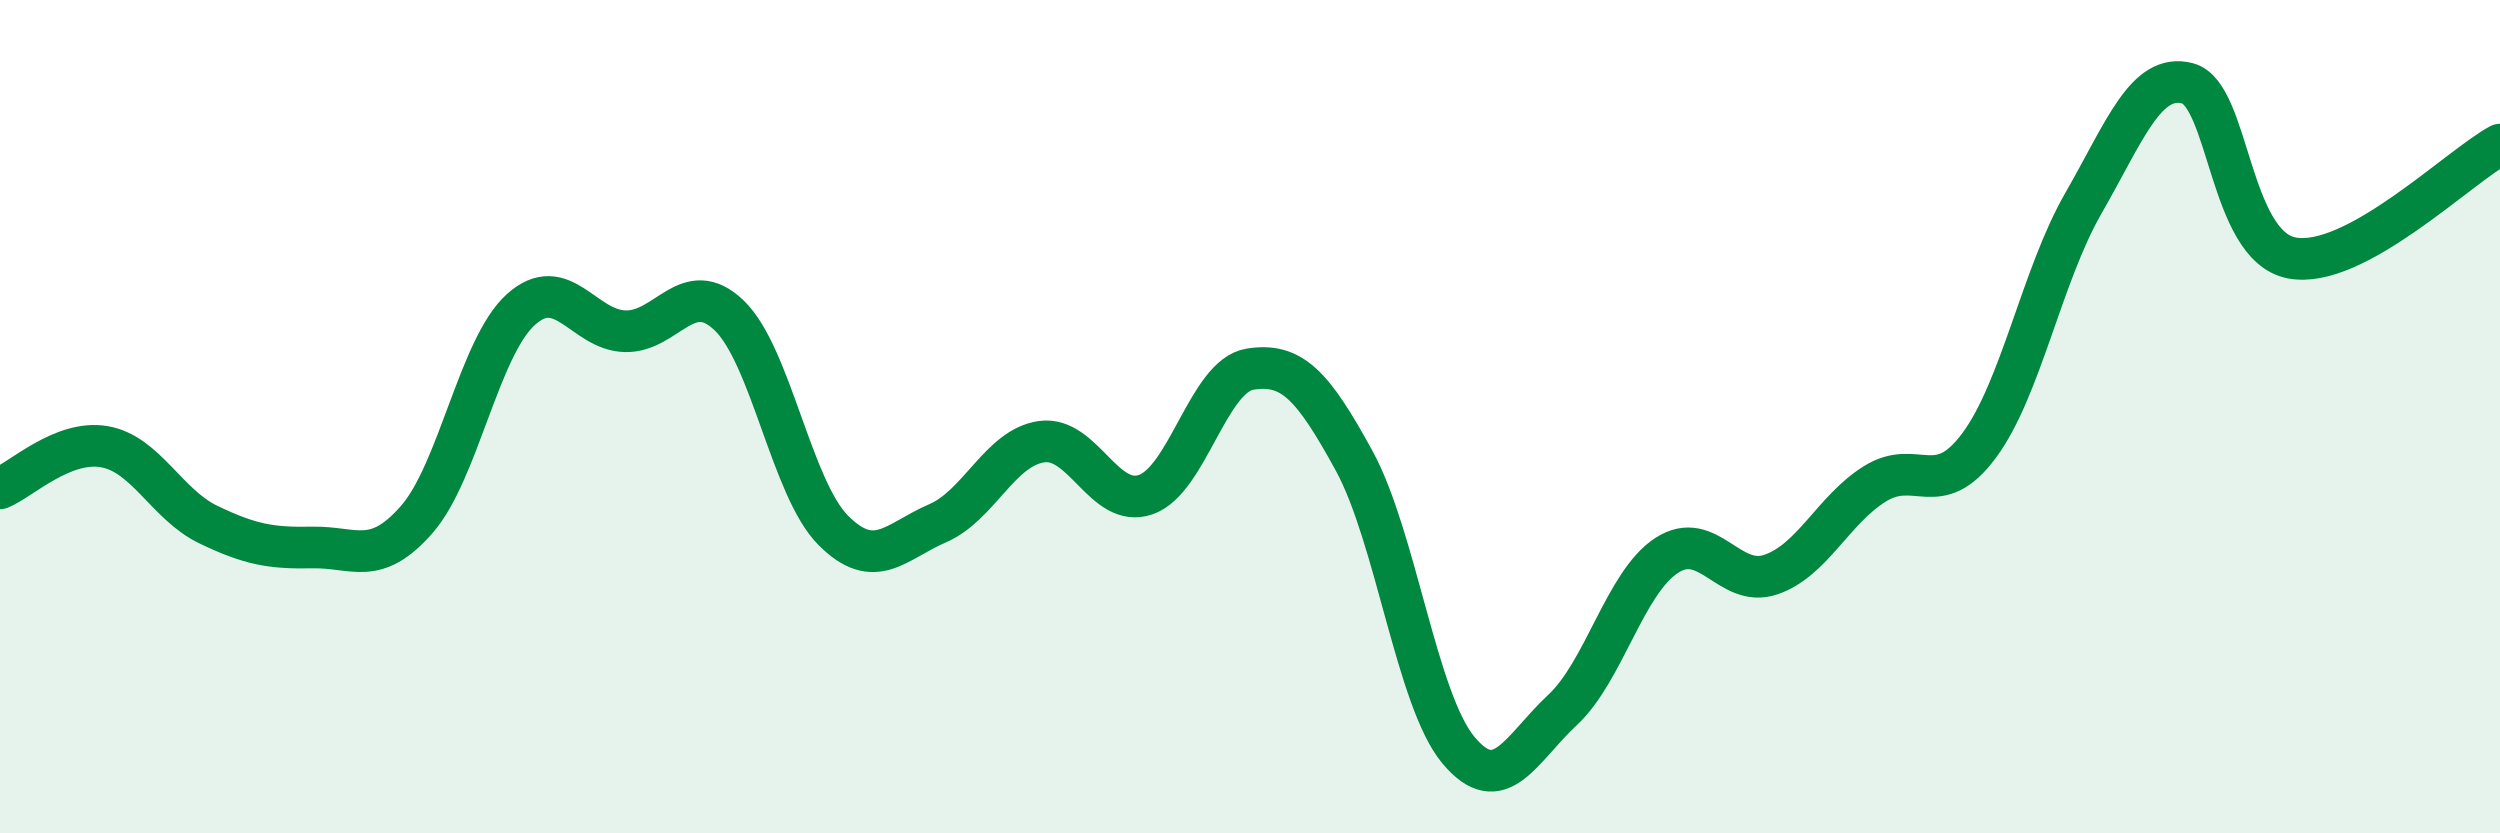 
    <svg width="60" height="20" viewBox="0 0 60 20" xmlns="http://www.w3.org/2000/svg">
      <path
        d="M 0,11.72 C 0.5,11.52 1.5,10.55 2.5,10.72 C 3.5,10.89 4,12.11 5,12.59 C 6,13.07 6.5,13.16 7.5,13.14 C 8.5,13.12 9,13.61 10,12.47 C 11,11.33 11.5,8.33 12.5,7.43 C 13.5,6.53 14,7.92 15,7.95 C 16,7.98 16.5,6.61 17.5,7.57 C 18.5,8.53 19,11.73 20,12.73 C 21,13.73 21.5,12.99 22.5,12.56 C 23.5,12.13 24,10.74 25,10.6 C 26,10.46 26.5,12.22 27.5,11.87 C 28.5,11.52 29,9.02 30,8.86 C 31,8.7 31.5,9.23 32.5,11.06 C 33.5,12.89 34,16.8 35,18 C 36,19.2 36.5,17.97 37.5,17.04 C 38.5,16.11 39,13.98 40,13.33 C 41,12.68 41.5,14.13 42.5,13.79 C 43.5,13.45 44,12.23 45,11.61 C 46,10.99 46.5,12.04 47.5,10.69 C 48.5,9.34 49,6.62 50,4.88 C 51,3.14 51.5,1.74 52.5,2 C 53.5,2.26 53.5,5.9 55,6.19 C 56.5,6.48 59,4.01 60,3.47L60 20L0 20Z"
        fill="#008740"
        opacity="0.1"
        stroke-linecap="round"
        stroke-linejoin="round"
      />
      <path
        d="M 0,11.72 C 0.5,11.52 1.5,10.55 2.5,10.72 C 3.5,10.89 4,12.11 5,12.59 C 6,13.07 6.5,13.16 7.5,13.14 C 8.5,13.12 9,13.61 10,12.47 C 11,11.33 11.5,8.33 12.5,7.43 C 13.5,6.53 14,7.92 15,7.95 C 16,7.98 16.5,6.61 17.5,7.57 C 18.5,8.53 19,11.73 20,12.73 C 21,13.73 21.5,12.99 22.5,12.56 C 23.5,12.13 24,10.74 25,10.6 C 26,10.46 26.5,12.22 27.5,11.87 C 28.5,11.52 29,9.02 30,8.86 C 31,8.7 31.5,9.23 32.5,11.06 C 33.5,12.89 34,16.8 35,18 C 36,19.2 36.5,17.97 37.5,17.04 C 38.5,16.11 39,13.98 40,13.33 C 41,12.68 41.5,14.13 42.5,13.79 C 43.5,13.45 44,12.23 45,11.61 C 46,10.99 46.5,12.04 47.5,10.69 C 48.5,9.34 49,6.62 50,4.88 C 51,3.14 51.5,1.74 52.5,2 C 53.5,2.26 53.5,5.9 55,6.19 C 56.5,6.48 59,4.01 60,3.47"
        stroke="#008740"
        stroke-width="1"
        fill="none"
        stroke-linecap="round"
        stroke-linejoin="round"
      />
    </svg>
  